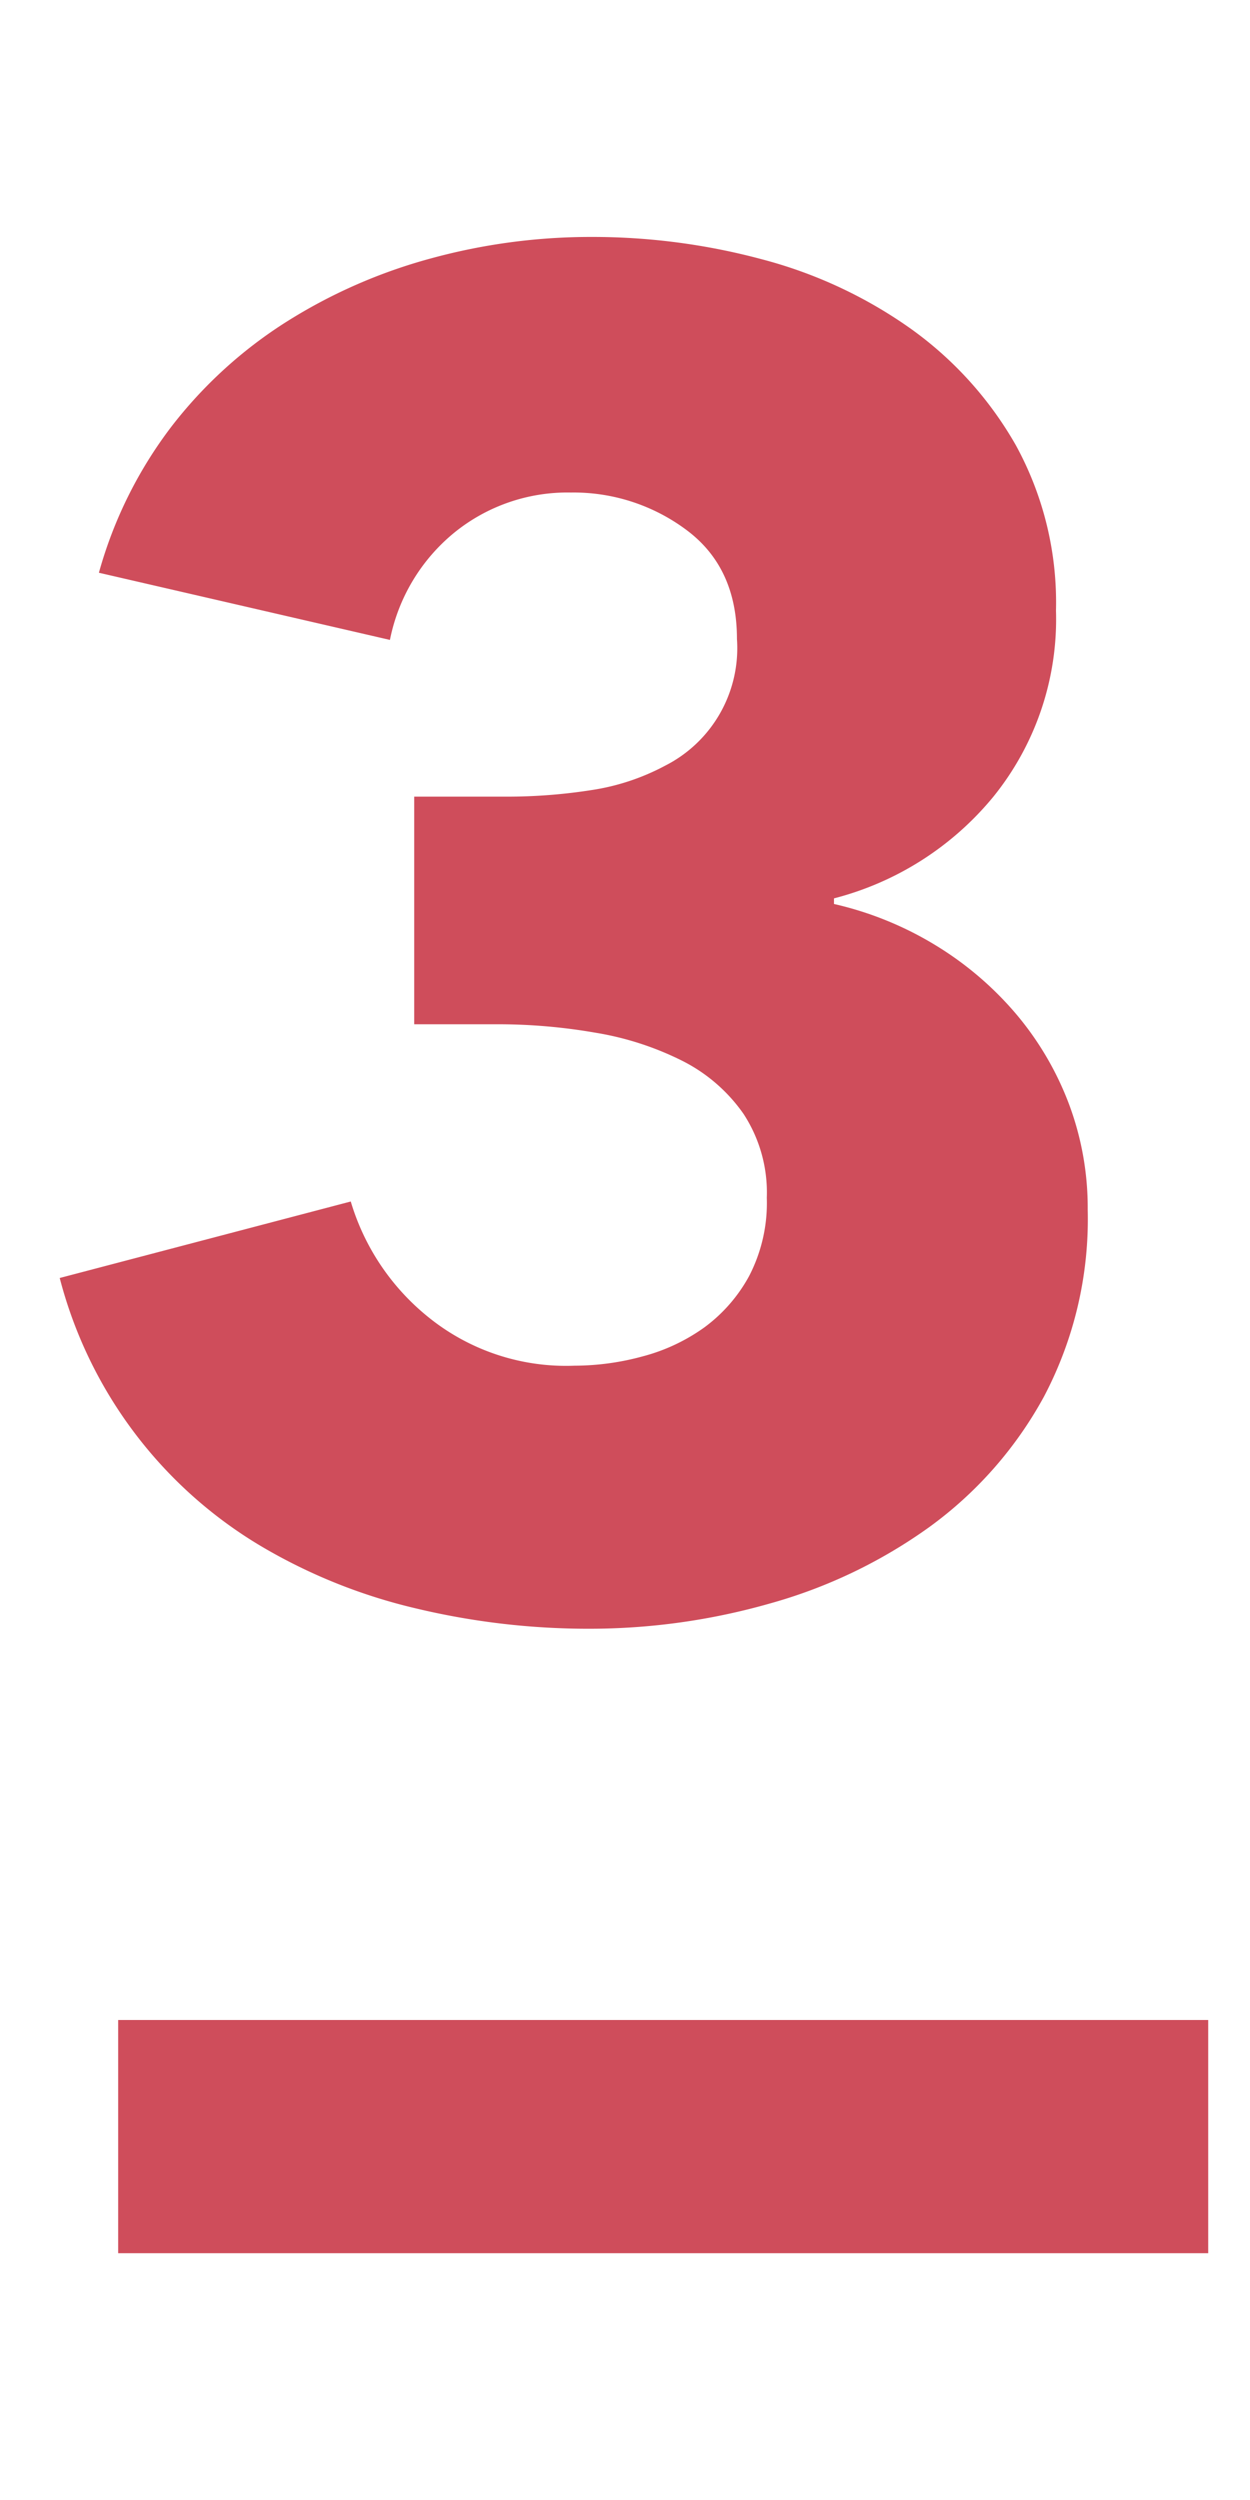 <svg id="レイヤー_1" data-name="レイヤー 1" xmlns="http://www.w3.org/2000/svg" viewBox="0 0 100 200"><rect width="100" height="200" style="fill:none"/><path d="M87.017,96.764a30.458,30.458,0,0,1-3.507,14.979A31.541,31.541,0,0,1,74.33,122.176a40.432,40.432,0,0,1-12.762,6.11,52.538,52.538,0,0,1-14.403,2.013A59.211,59.211,0,0,1,33.21,128.657a44.068,44.068,0,0,1-12.388-5,35.244,35.244,0,0,1-16.045-21.418l23.284-6.12a18.742,18.742,0,0,0,6.119,9.18,17.501,17.501,0,0,0,11.791,3.955,20.764,20.764,0,0,0,5.448-.746,14.978,14.978,0,0,0,4.925-2.313,12.534,12.534,0,0,0,3.582-4.104,12.702,12.702,0,0,0,1.418-6.269,11.503,11.503,0,0,0-1.866-6.717,13.237,13.237,0,0,0-4.925-4.254,24.184,24.184,0,0,0-6.94-2.238,45.408,45.408,0,0,0-7.761-.672H33.136V63.731h7.314a43.514,43.514,0,0,0,6.866-.524A18.222,18.222,0,0,0,53.21,61.255a10.541,10.541,0,0,0,5.746-10.138q0-5.706-4.03-8.711a15.086,15.086,0,0,0-9.254-3.004,14.359,14.359,0,0,0-9.328,3.209,14.815,14.815,0,0,0-5.149,8.583L7.912,45.82a34.457,34.457,0,0,1,5.821-11.716,35.778,35.778,0,0,1,9.179-8.358A42.374,42.374,0,0,1,34.479,20.671a48.445,48.445,0,0,1,12.836-1.716A52.263,52.263,0,0,1,60.972,20.748,36.638,36.638,0,0,1,72.837,26.28,29.191,29.191,0,0,1,81.27,35.622a26.182,26.182,0,0,1,3.209,13.229,22.586,22.586,0,0,1-5,14.874A24.373,24.373,0,0,1,66.718,71.87v.448a27.2,27.2,0,0,1,8.209,3.353,26.543,26.543,0,0,1,6.418,5.516,24.583,24.583,0,0,1,4.179,7.154A23.657,23.657,0,0,1,87.017,96.764Z" style="fill:#cf4d5b"/><line x1="9.453" y1="170.928" x2="96.657" y2="170.928" style="fill:none;stroke:#cf4d5b;stroke-miterlimit:10;stroke-width:18.657px"/></svg>